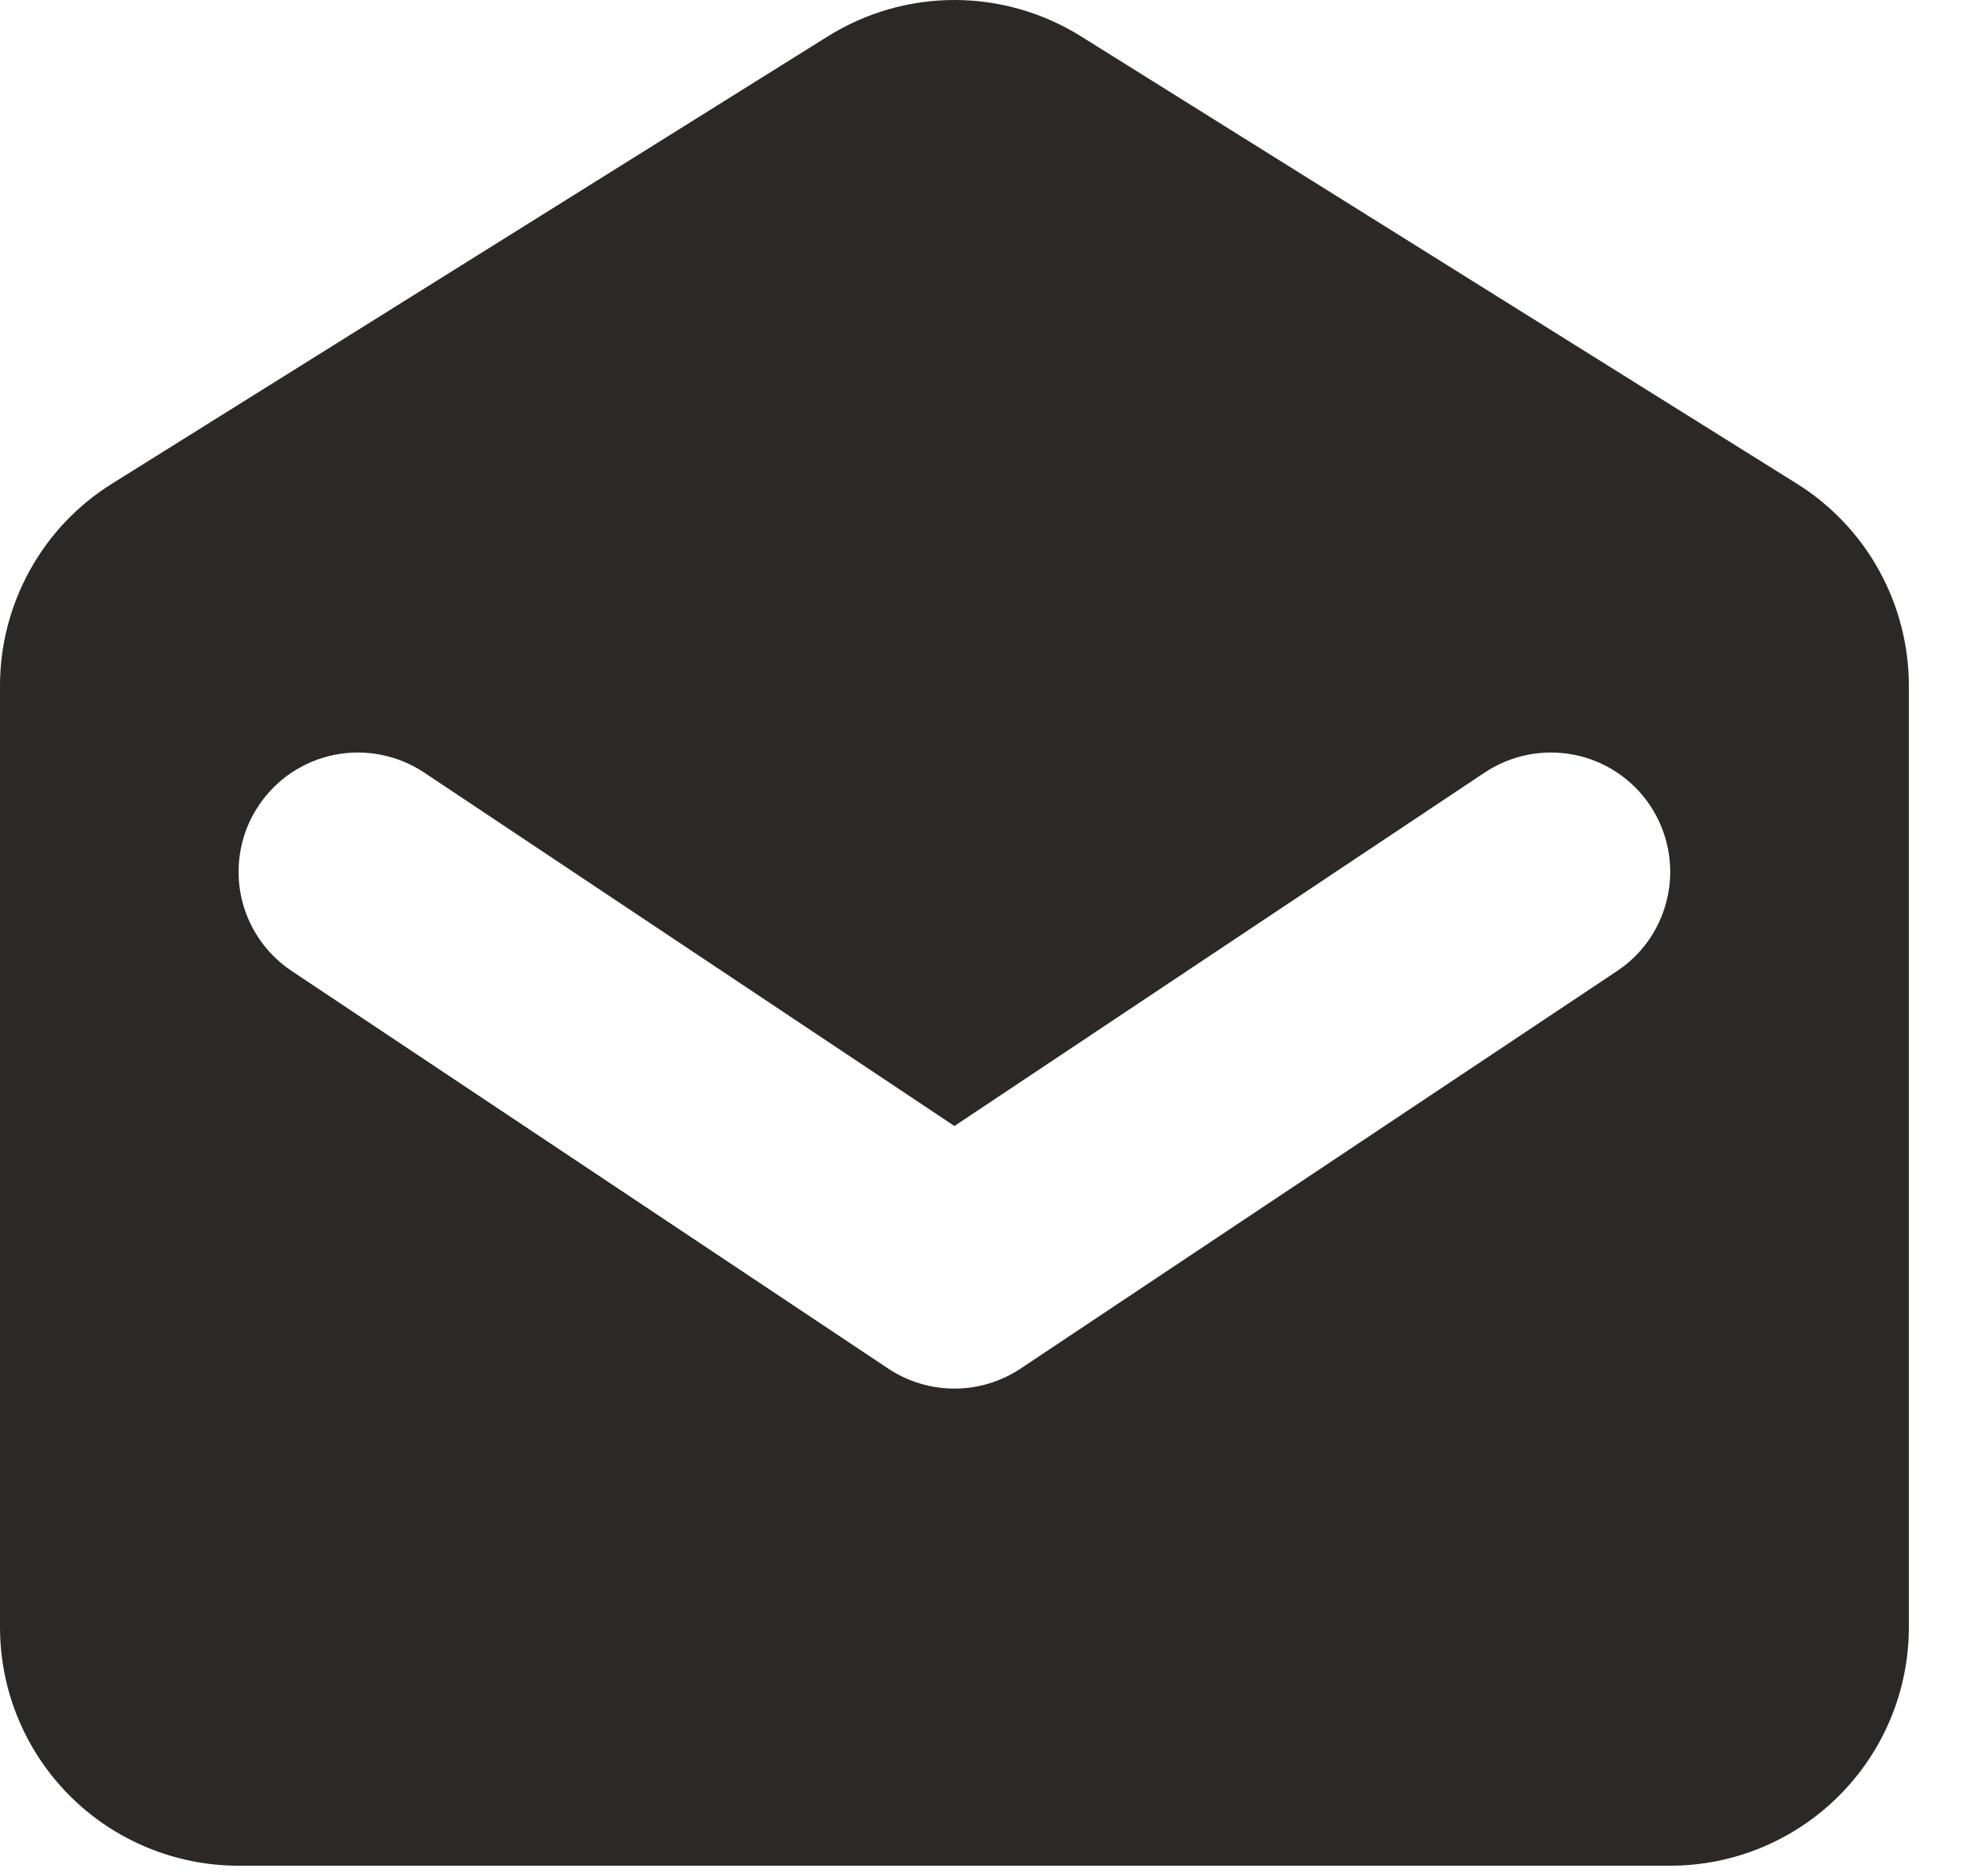 <svg width="19" height="18" viewBox="0 0 19 18" fill="none" xmlns="http://www.w3.org/2000/svg">
<path fill-rule="evenodd" clip-rule="evenodd" d="M1.076 4.639C0.746 4.844 0.475 5.13 0.287 5.47C0.099 5.809 -9.15413e-07 6.191 0 6.579V15.61C0 16.217 0.241 16.799 0.67 17.228C1.099 17.657 1.682 17.898 2.288 17.898H16.019C16.626 17.898 17.208 17.657 17.637 17.228C18.067 16.799 18.308 16.217 18.308 15.61V6.579C18.308 6.191 18.209 5.809 18.021 5.47C17.833 5.13 17.561 4.844 17.232 4.639L10.367 0.348C10.003 0.121 9.583 0 9.154 0C8.725 0 8.305 0.121 7.941 0.348L1.076 4.639ZM4.068 7.411C3.943 7.328 3.803 7.27 3.655 7.241C3.508 7.211 3.356 7.212 3.209 7.241C3.061 7.27 2.921 7.329 2.796 7.412C2.671 7.496 2.564 7.603 2.481 7.728C2.397 7.853 2.339 7.993 2.31 8.141C2.281 8.288 2.281 8.44 2.31 8.587C2.37 8.885 2.545 9.147 2.798 9.315L8.519 13.129C8.707 13.254 8.928 13.321 9.154 13.321C9.38 13.321 9.601 13.254 9.789 13.129L15.51 9.315C15.763 9.147 15.938 8.885 15.997 8.587C16.057 8.29 15.995 7.981 15.827 7.728C15.659 7.476 15.397 7.3 15.099 7.241C14.802 7.182 14.492 7.243 14.24 7.411L9.154 10.802L4.068 7.411Z" fill="#2B2825"/>
</svg>
